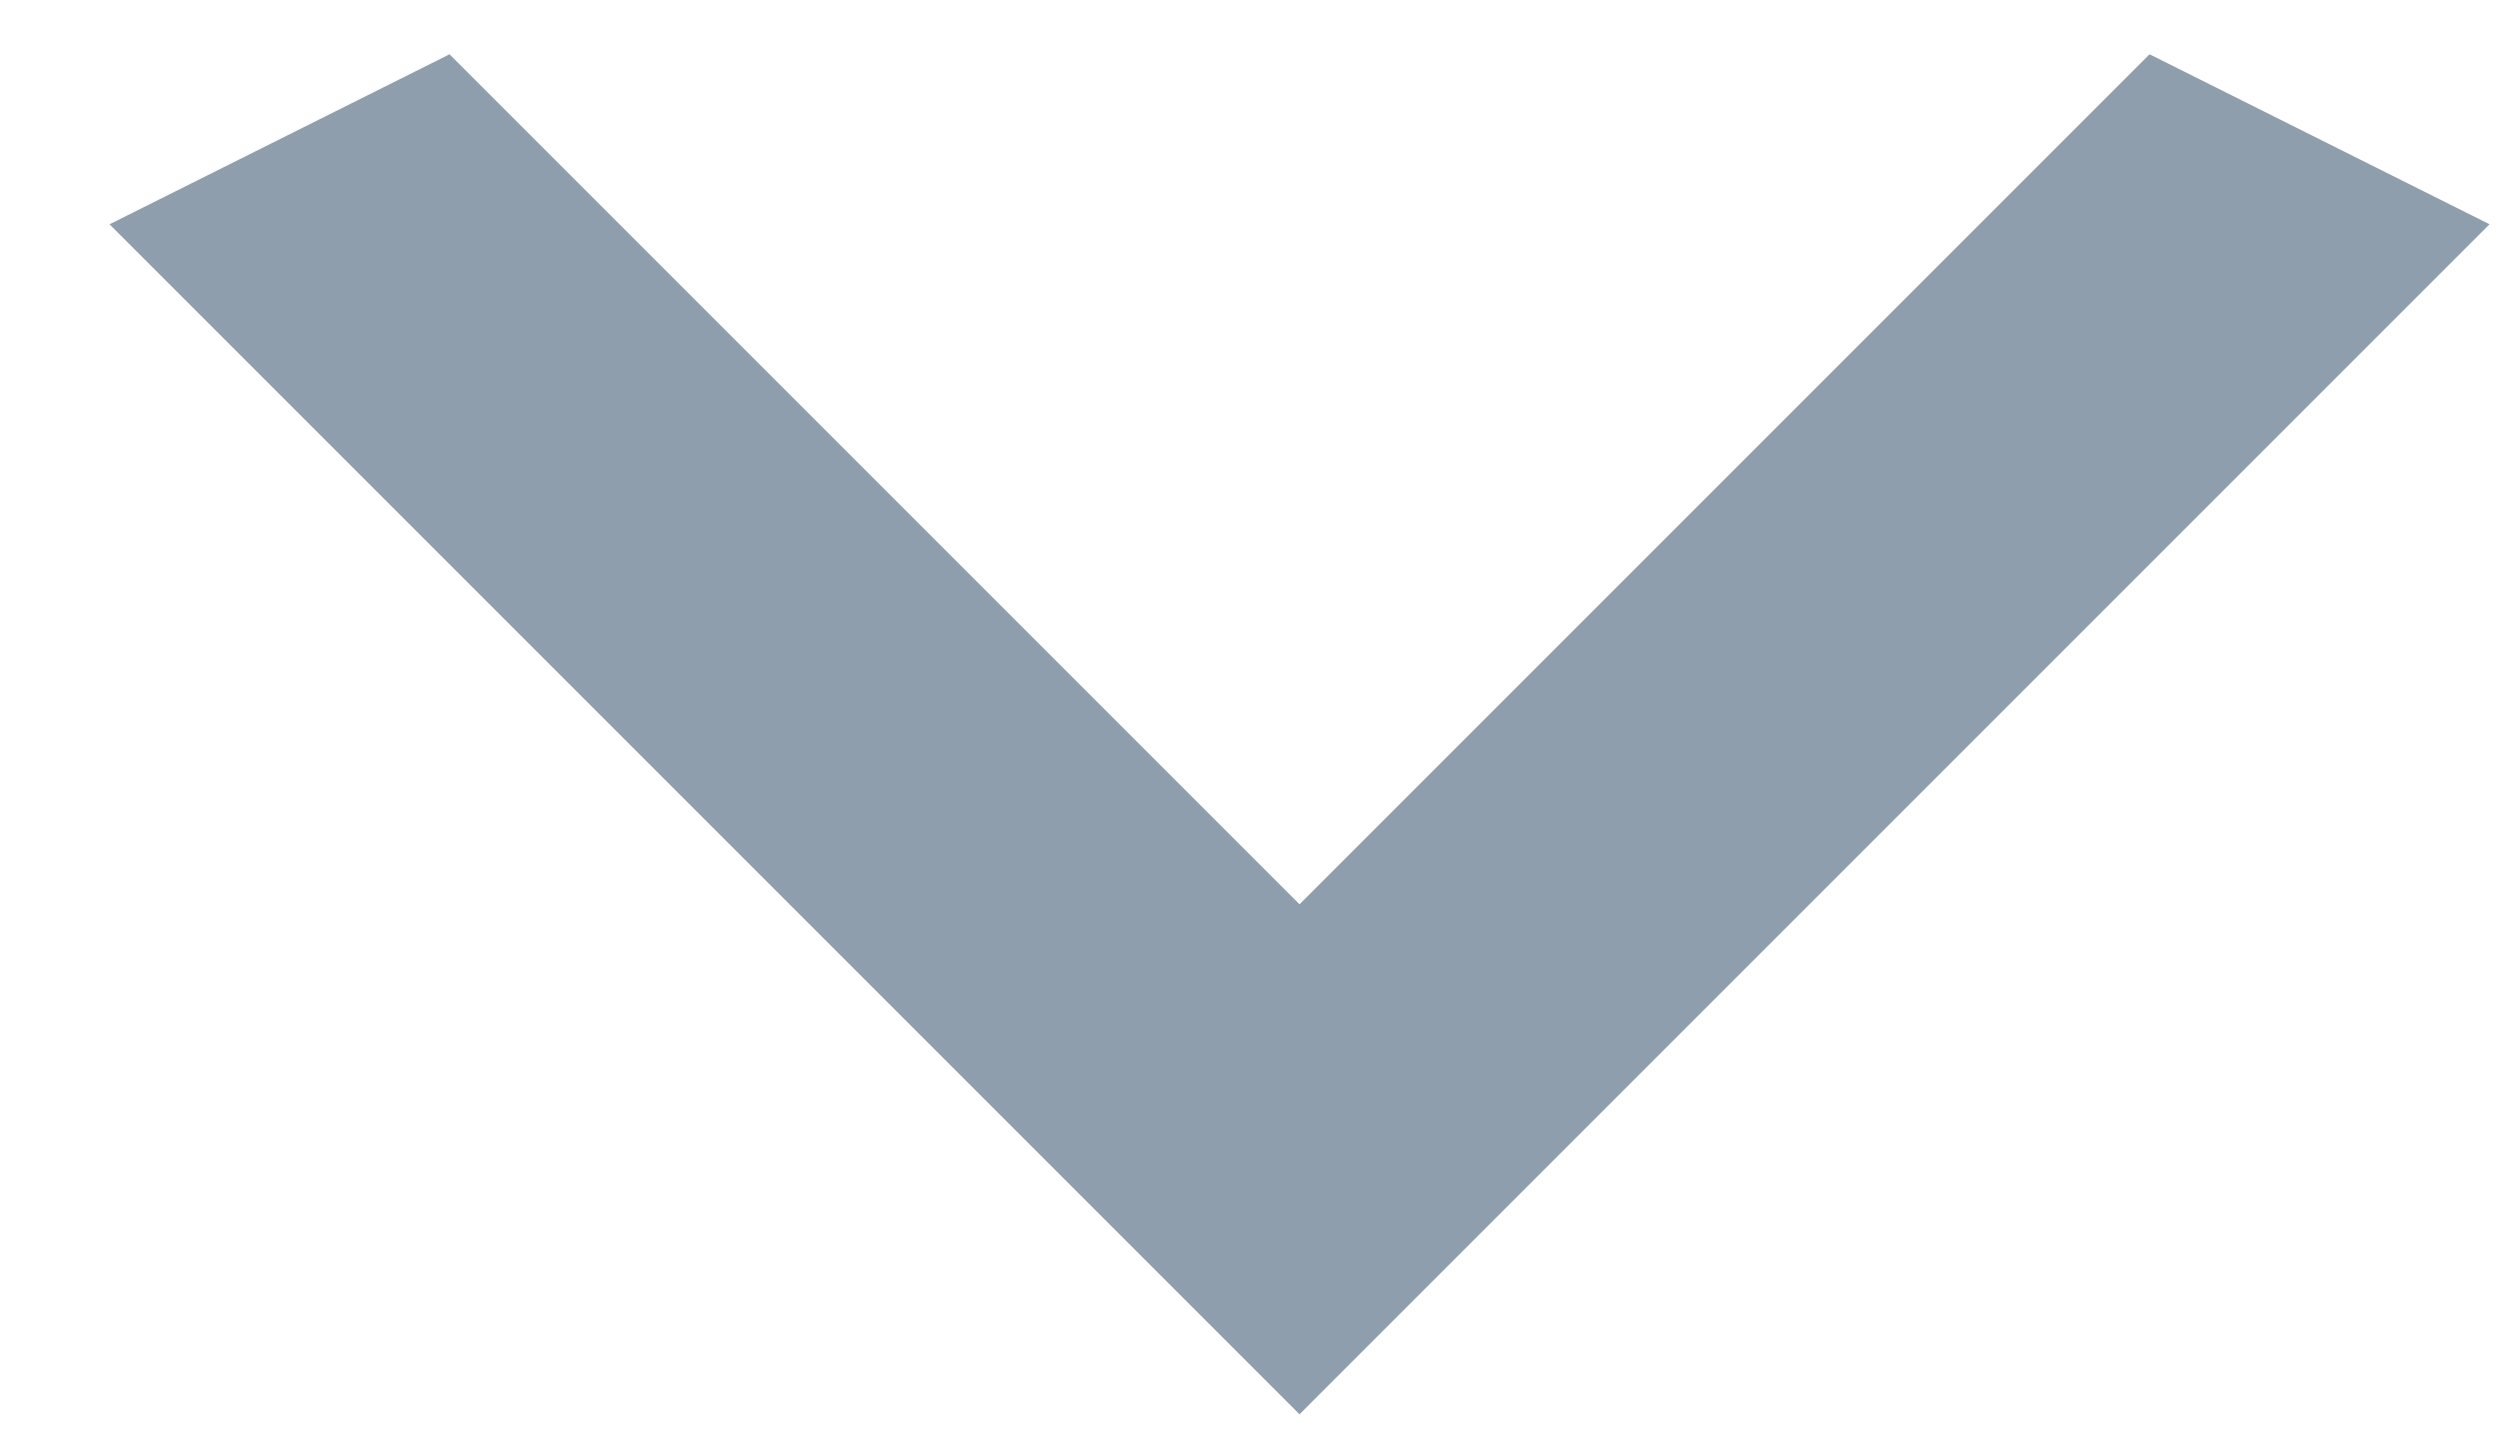<svg width="21" height="12" viewBox="0 0 21 12" fill="none" xmlns="http://www.w3.org/2000/svg">
<path d="M3.776 0.456L10.916 7.596L18.056 0.456L20.912 1.884L10.916 11.88L0.92 1.884L3.776 0.456Z" fill="#8F9EAC"/>
</svg>
